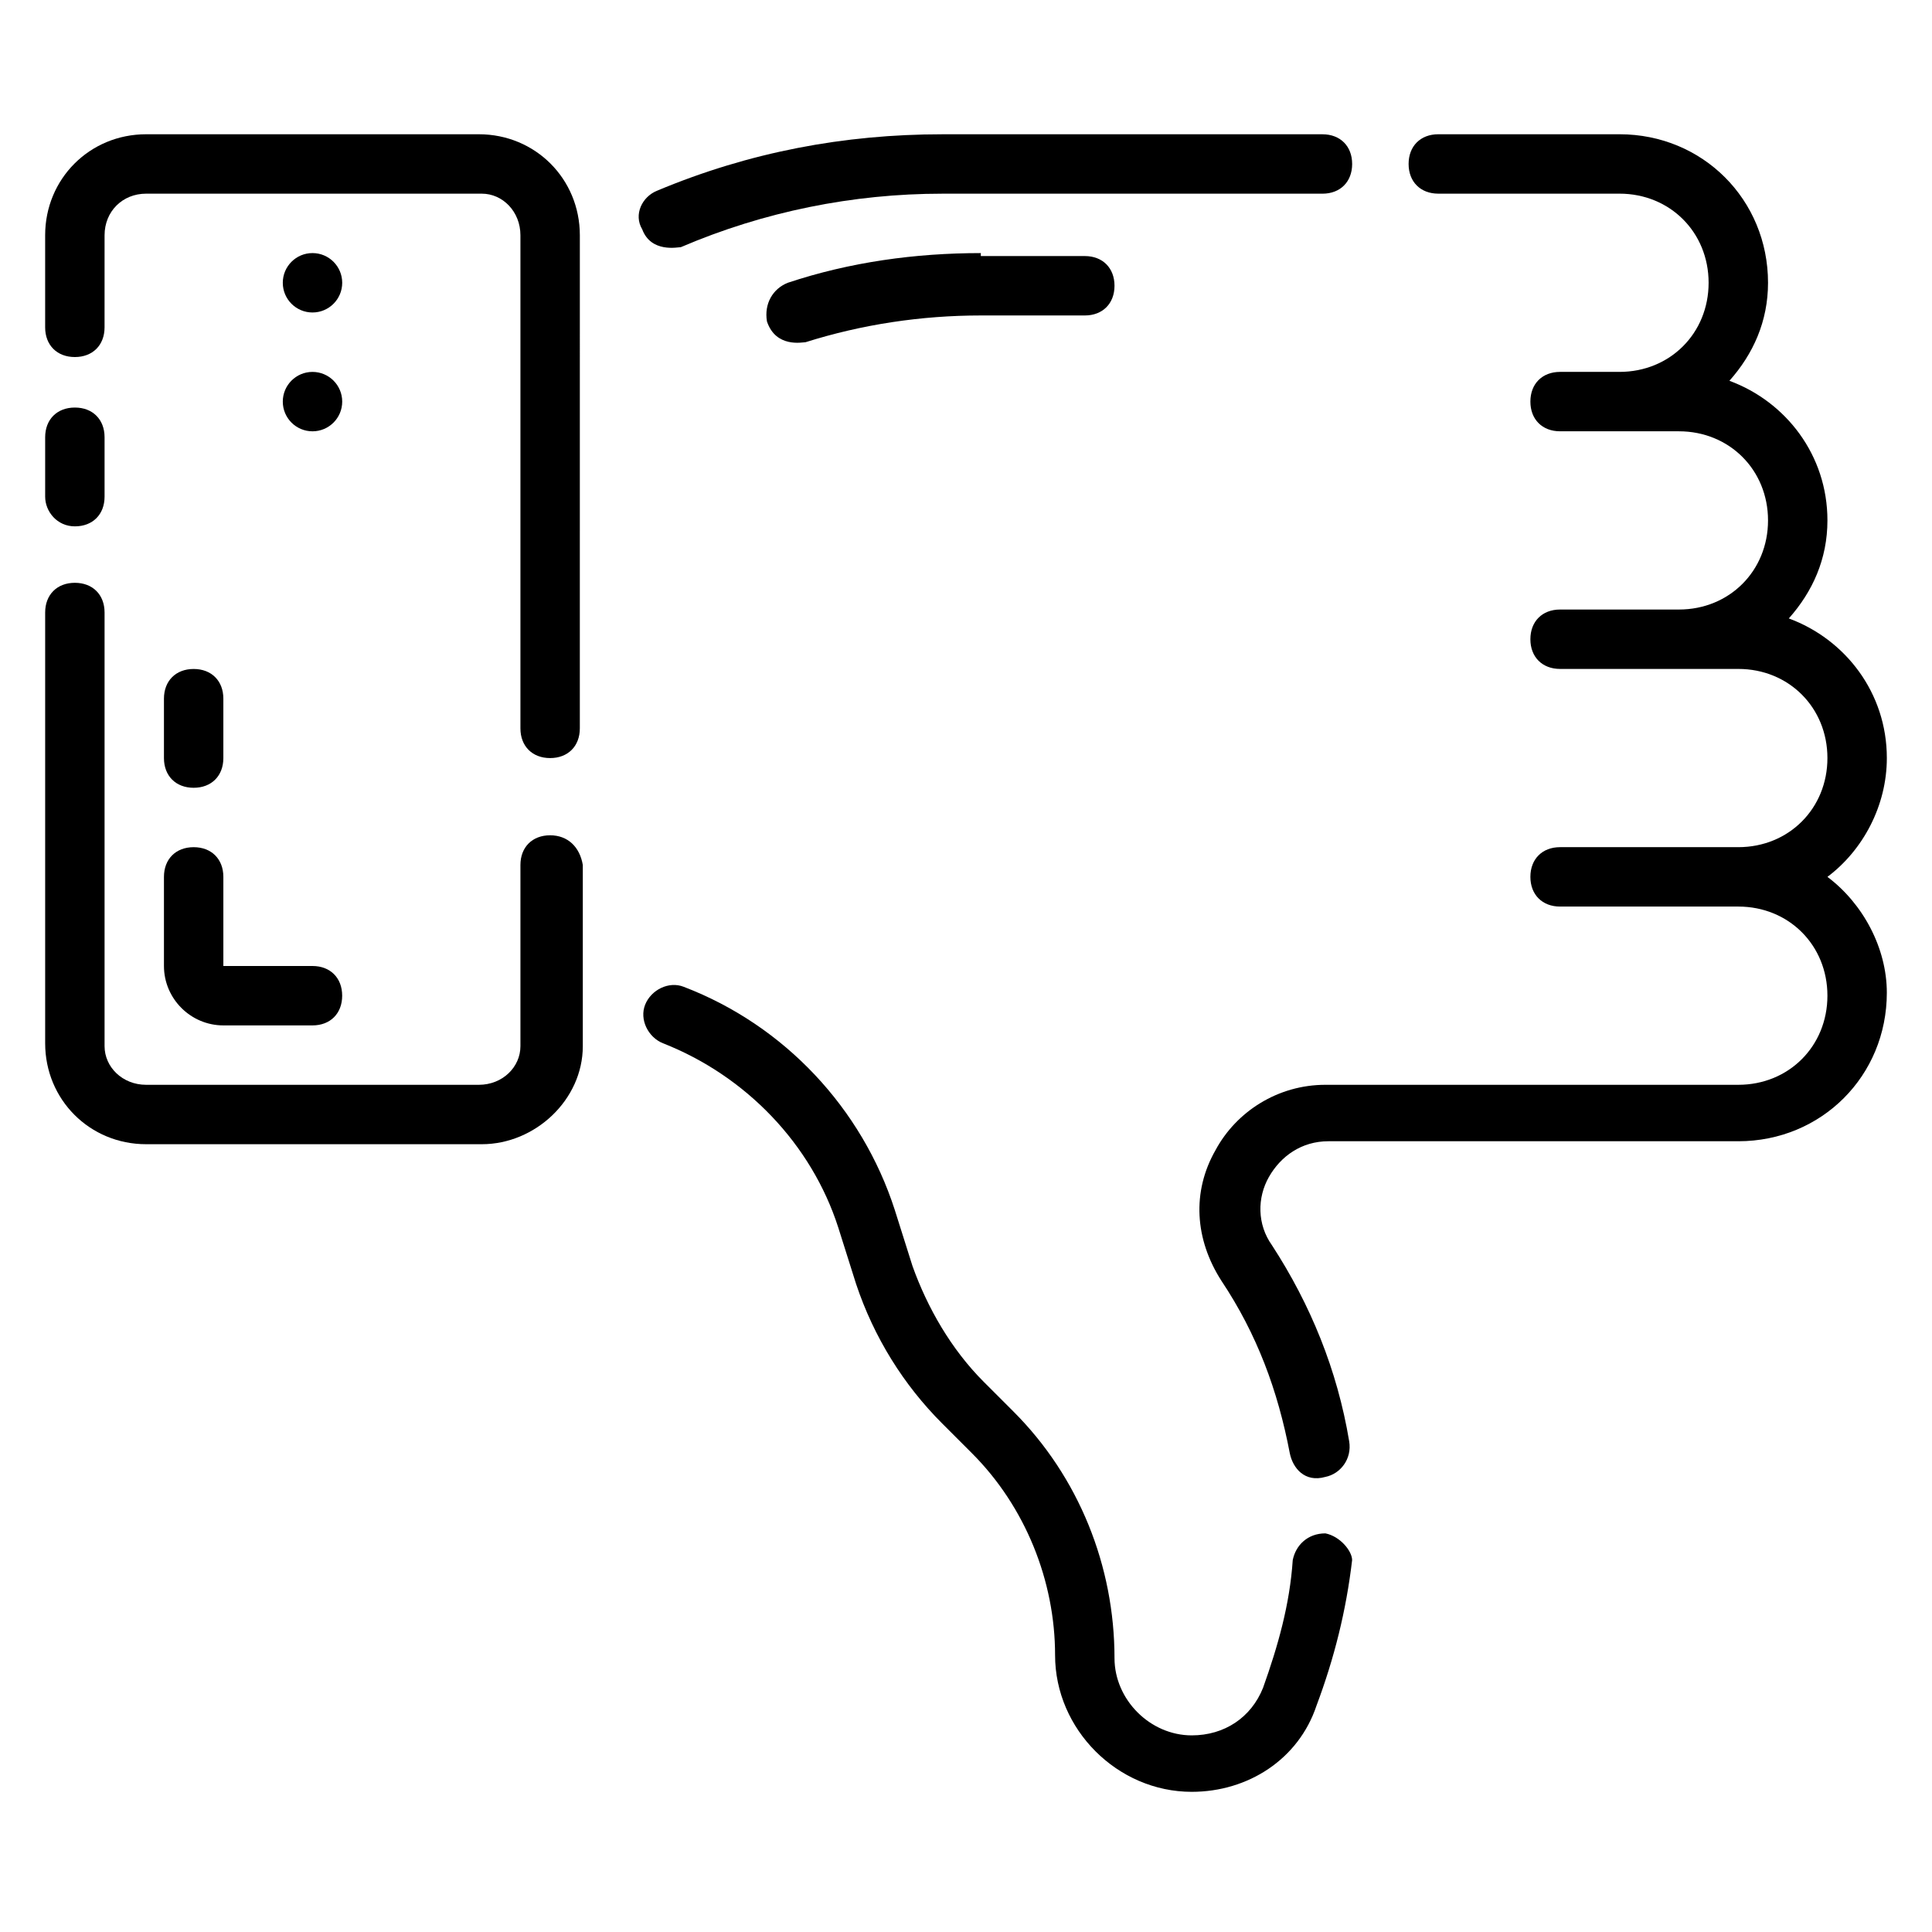 <?xml version="1.0" encoding="UTF-8"?>
<!-- Uploaded to: SVG Repo, www.svgrepo.com, Generator: SVG Repo Mixer Tools -->
<svg fill="#000000" width="800px" height="800px" version="1.1" viewBox="144 144 512 512" xmlns="http://www.w3.org/2000/svg">
 <g>
  <path d="m163.84 283.49c4.723 0 7.871-3.148 7.871-7.871v-15.742c0-4.723-3.148-7.871-7.871-7.871-4.723 0-7.871 3.148-7.871 7.871v15.742c0 3.934 3.148 7.871 7.871 7.871z"/>
  <path d="m289.79 365.36c-4.723 0-7.871 3.148-7.871 7.871v48.02c0 5.512-4.723 10.234-11.02 10.234h-88.168c-6.297 0-11.02-4.727-11.02-10.234v-114.93c0-4.723-3.148-7.871-7.871-7.871s-7.871 3.148-7.871 7.871v114.14c-0.004 14.957 11.805 26.766 26.762 26.766h88.953c14.168 0 26.766-11.809 26.766-25.977v-48.02c-0.785-4.723-3.938-7.871-8.66-7.871z"/>
  <path d="m270.9 179.58h-88.168c-14.957 0-26.766 11.809-26.766 26.766v24.402c0 4.723 3.148 7.871 7.871 7.871 4.723 0 7.871-3.148 7.871-7.871l0.004-24.402c0-6.297 4.723-11.023 11.02-11.023h88.953c5.512 0 10.234 4.727 10.234 11.023v130.68c0 4.723 3.148 7.871 7.871 7.871 4.723 0 7.871-3.148 7.871-7.871l0.004-130.68c0-14.957-11.809-26.766-26.766-26.766z"/>
  <path d="m324.43 209.5c22.043-9.445 45.66-14.172 69.273-14.172h100.76c4.723 0 7.871-3.148 7.871-7.871s-3.148-7.871-7.871-7.871h-100.76c-25.977 0-51.168 4.723-75.57 14.957-3.938 1.574-6.297 6.297-3.938 10.234 2.363 6.297 9.449 4.723 10.234 4.723z"/>
  <path d="m628.29 376.38c9.445-7.086 15.742-18.895 15.742-31.488 0-17.32-11.02-31.488-25.977-37 6.297-7.086 10.234-15.742 10.234-25.977 0-17.32-11.02-31.488-25.977-37 6.297-7.086 10.234-15.742 10.234-25.977 0-22.043-17.32-39.359-39.359-39.359h-48.02c-4.723 0-7.871 3.148-7.871 7.871s3.148 7.871 7.871 7.871h48.016c13.383 0 23.617 10.234 23.617 23.617 0 13.383-10.234 23.617-23.617 23.617h-15.742c-4.723 0-7.871 3.148-7.871 7.871 0 4.723 3.148 7.871 7.871 7.871h31.488c13.383 0 23.617 10.234 23.617 23.617 0 13.383-10.234 23.617-23.617 23.617h-31.488c-4.723 0-7.871 3.148-7.871 7.871s3.148 7.871 7.871 7.871h47.23c13.383 0 23.617 10.234 23.617 23.617 0 13.383-10.234 23.617-23.617 23.617h-47.23c-4.723 0-7.871 3.148-7.871 7.871 0 4.723 3.148 7.871 7.871 7.871h47.23c13.383 0 23.617 10.234 23.617 23.617 0 13.383-10.234 23.617-23.617 23.617h-109.42c-12.594 0-23.617 7.086-29.125 17.32-6.297 11.02-5.512 23.617 1.574 34.637 9.445 14.168 14.957 29.125 18.105 45.656 0.789 3.938 3.938 7.871 9.445 6.297 3.938-0.789 7.086-4.723 6.297-9.445-3.148-18.895-10.234-36.211-20.469-51.957-3.938-5.512-3.938-12.594-0.789-18.105 3.148-5.512 8.66-9.445 15.742-9.445h108.64c22.043 0 39.359-17.32 39.359-39.359 0-11.812-6.297-23.617-15.742-30.703z"/>
  <path d="m495.25 550.36c-4.723 0-7.871 3.148-8.66 7.086-0.789 11.809-3.938 22.828-7.871 33.852-3.148 7.871-10.234 12.594-18.895 12.594-11.02 0-20.469-9.445-20.469-20.469 0-24.402-9.445-48.02-26.766-65.336l-7.871-7.871c-8.66-8.66-14.957-19.68-18.895-30.699l-4.723-14.957c-8.66-26.766-29.125-48.805-55.891-59.039-3.938-1.574-8.66 0.789-10.234 4.723-1.574 3.938 0.789 8.66 4.723 10.234 22.043 8.66 39.359 26.766 46.445 48.805l4.723 14.957c4.723 14.168 12.594 26.766 22.828 37l7.871 7.871c14.168 14.168 22.043 33.852 22.043 53.531 0 19.68 16.531 36.211 36.211 36.211 14.957 0 28.34-8.66 33.062-22.828 4.723-12.594 7.871-25.191 9.445-38.574 0.008-2.367-3.141-6.305-7.078-7.09z"/>
  <path d="m187.45 400c0 8.66 7.086 15.742 15.742 15.742h23.617c4.723 0 7.871-3.148 7.871-7.871s-3.148-7.871-7.871-7.871h-23.617v-23.617c0-4.723-3.148-7.871-7.871-7.871-4.723 0-7.871 3.148-7.871 7.871z"/>
  <path d="m195.32 352.77c4.723 0 7.871-3.148 7.871-7.871v-15.742c0-4.723-3.148-7.871-7.871-7.871-4.723 0-7.871 3.148-7.871 7.871v15.742c0 4.723 3.148 7.871 7.871 7.871z"/>
  <path d="m403.93 211.07c-17.32 0-34.637 2.363-51.168 7.871-3.938 1.574-6.297 5.512-5.512 10.234 2.363 7.086 9.445 5.512 10.234 5.512 14.957-4.723 30.699-7.086 46.445-7.086h27.555c4.723 0 7.871-3.148 7.871-7.871 0-4.723-3.148-7.871-7.871-7.871l-27.555-0.004z"/>
  <path d="m234.69 250.43c0 4.348-3.527 7.871-7.875 7.871s-7.871-3.523-7.871-7.871c0-4.348 3.523-7.871 7.871-7.871s7.875 3.523 7.875 7.871"/>
  <path d="m234.69 218.94c0 4.348-3.527 7.871-7.875 7.871s-7.871-3.523-7.871-7.871 3.523-7.871 7.871-7.871 7.875 3.523 7.875 7.871"/>
 </g>
</svg>